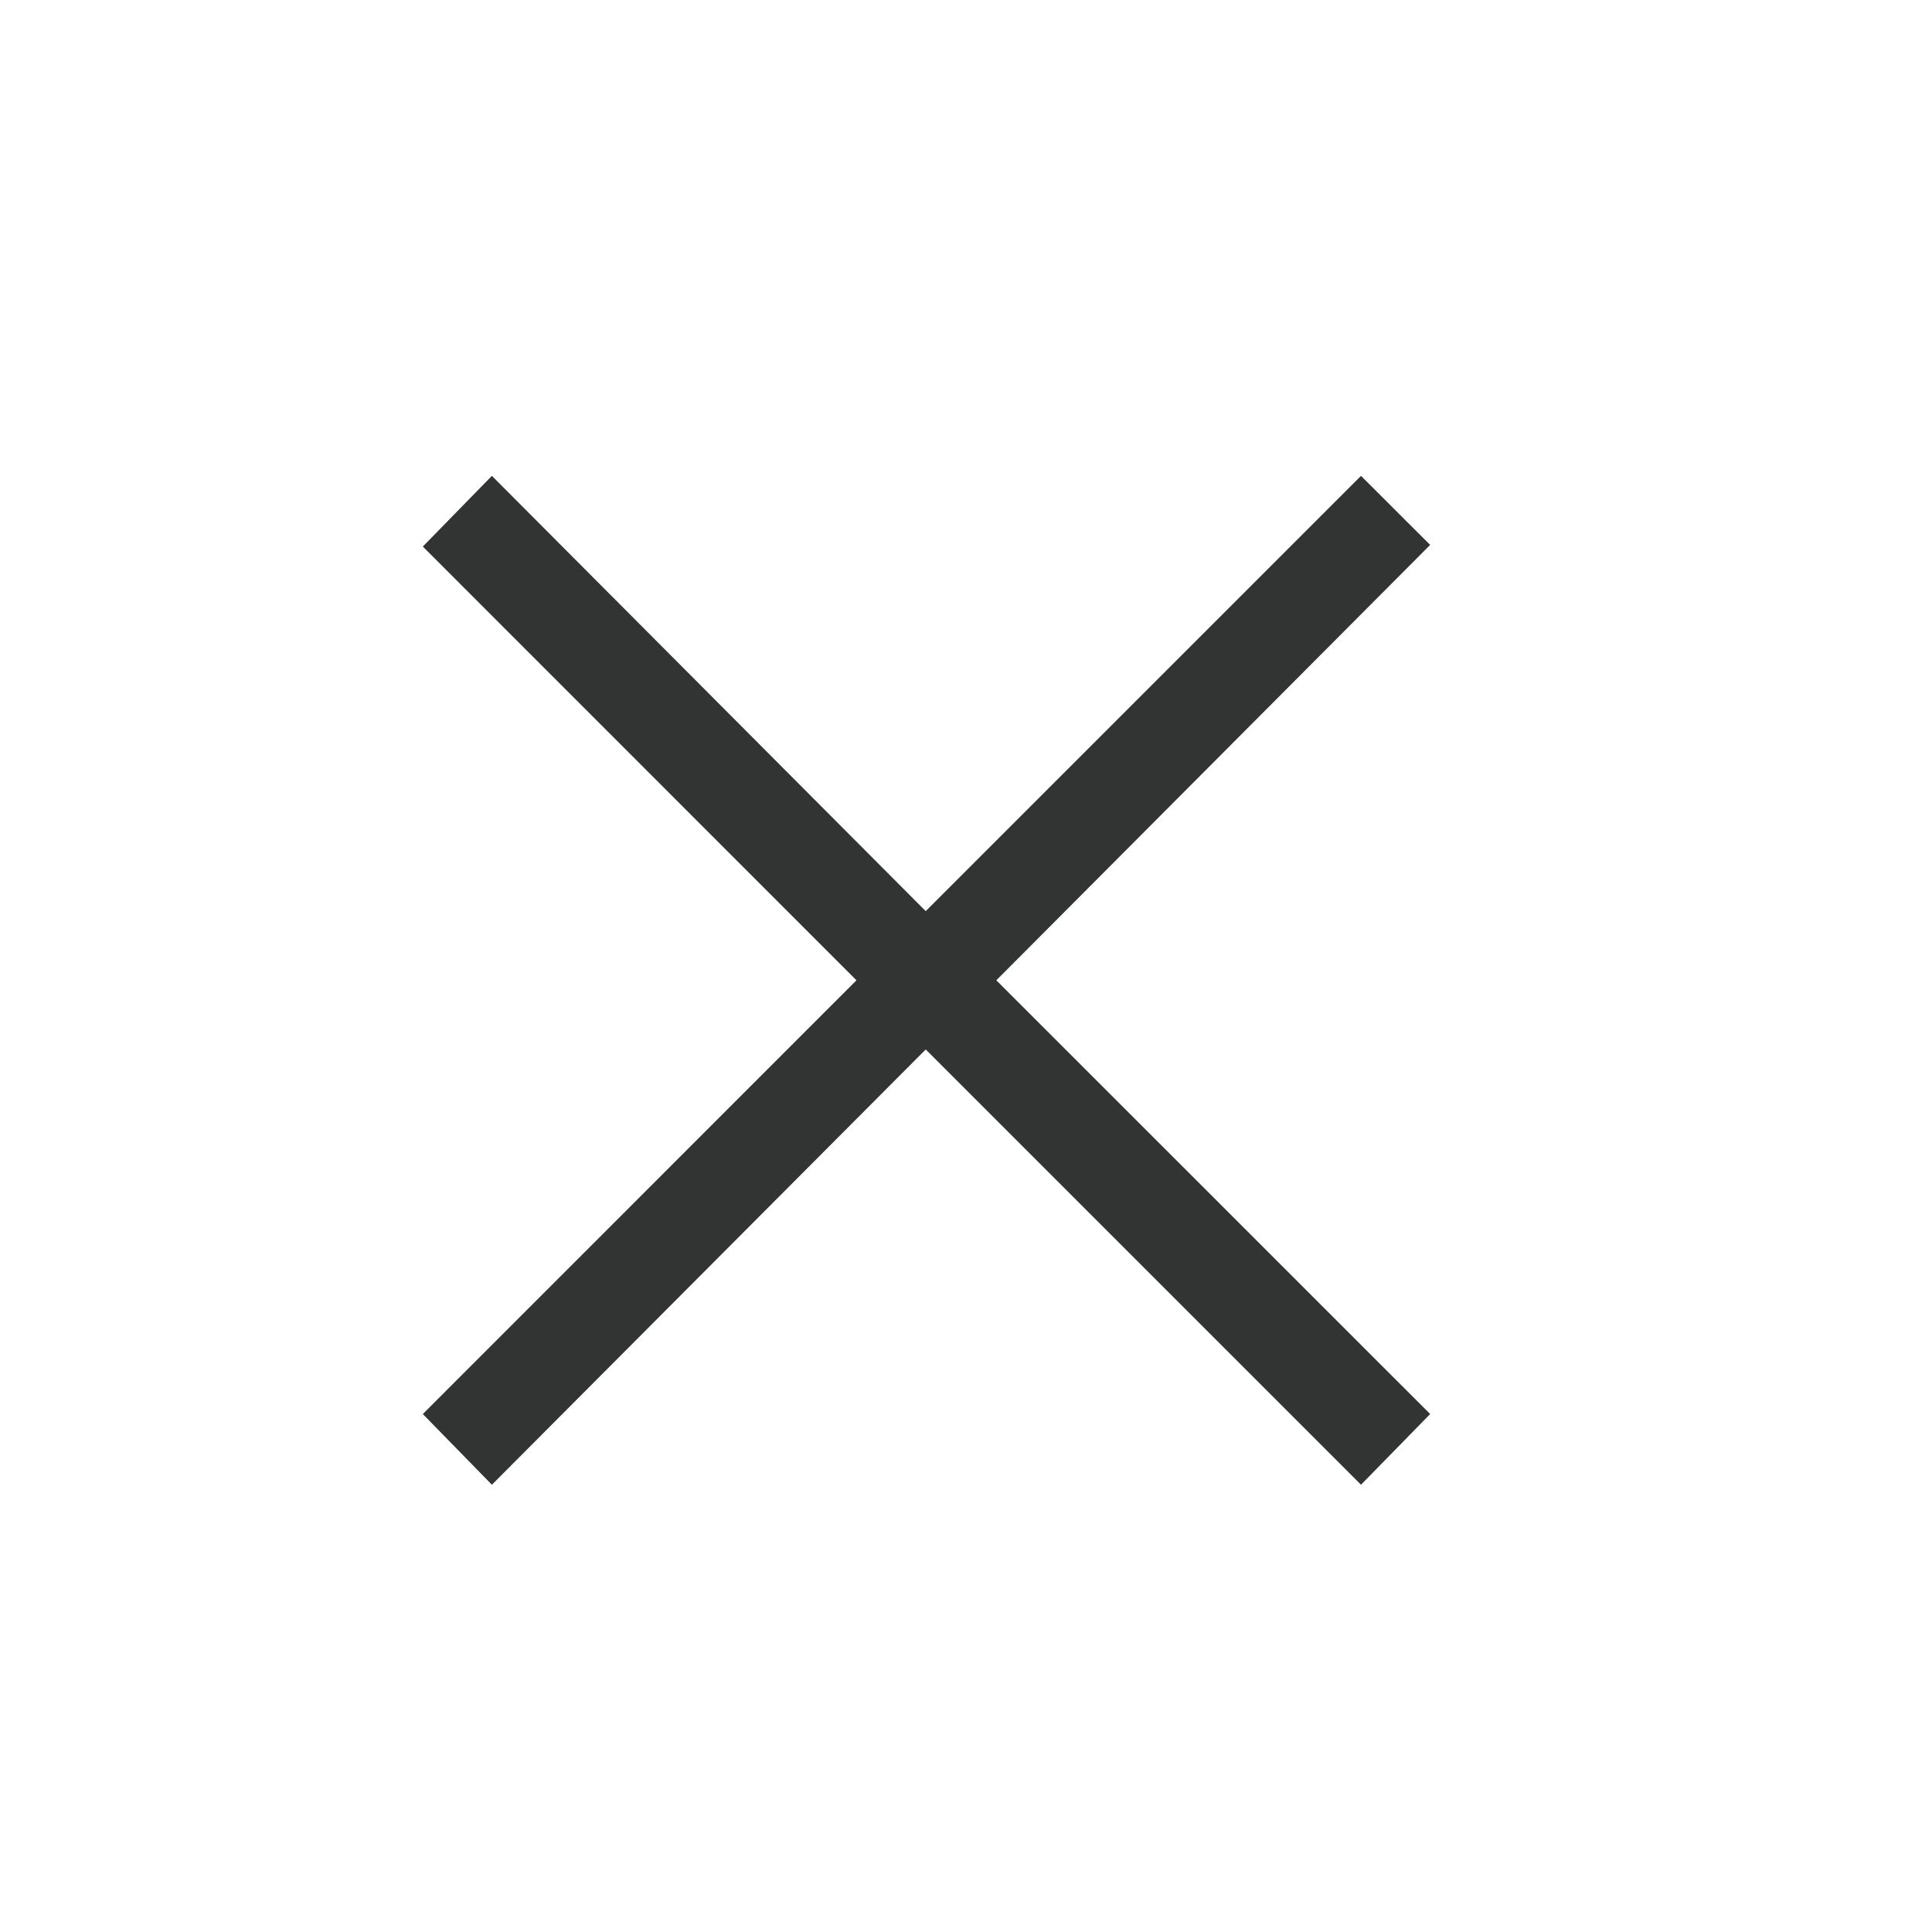 <svg id="レイヤー_1" data-name="レイヤー 1" xmlns="http://www.w3.org/2000/svg" viewBox="0 0 200 200"><defs><style>.cls-1{fill:#323333;}</style></defs><title>×</title><path class="cls-1" d="M148.05,146.38l-7.16,7.32L95.83,108.64,50.92,153.7l-7.15-7.32,44.89-44.9L43.77,56.58l7.15-7.32L95.83,94.32l45.06-45.06,7.16,7.15-44.91,45.07Z"/></svg>
